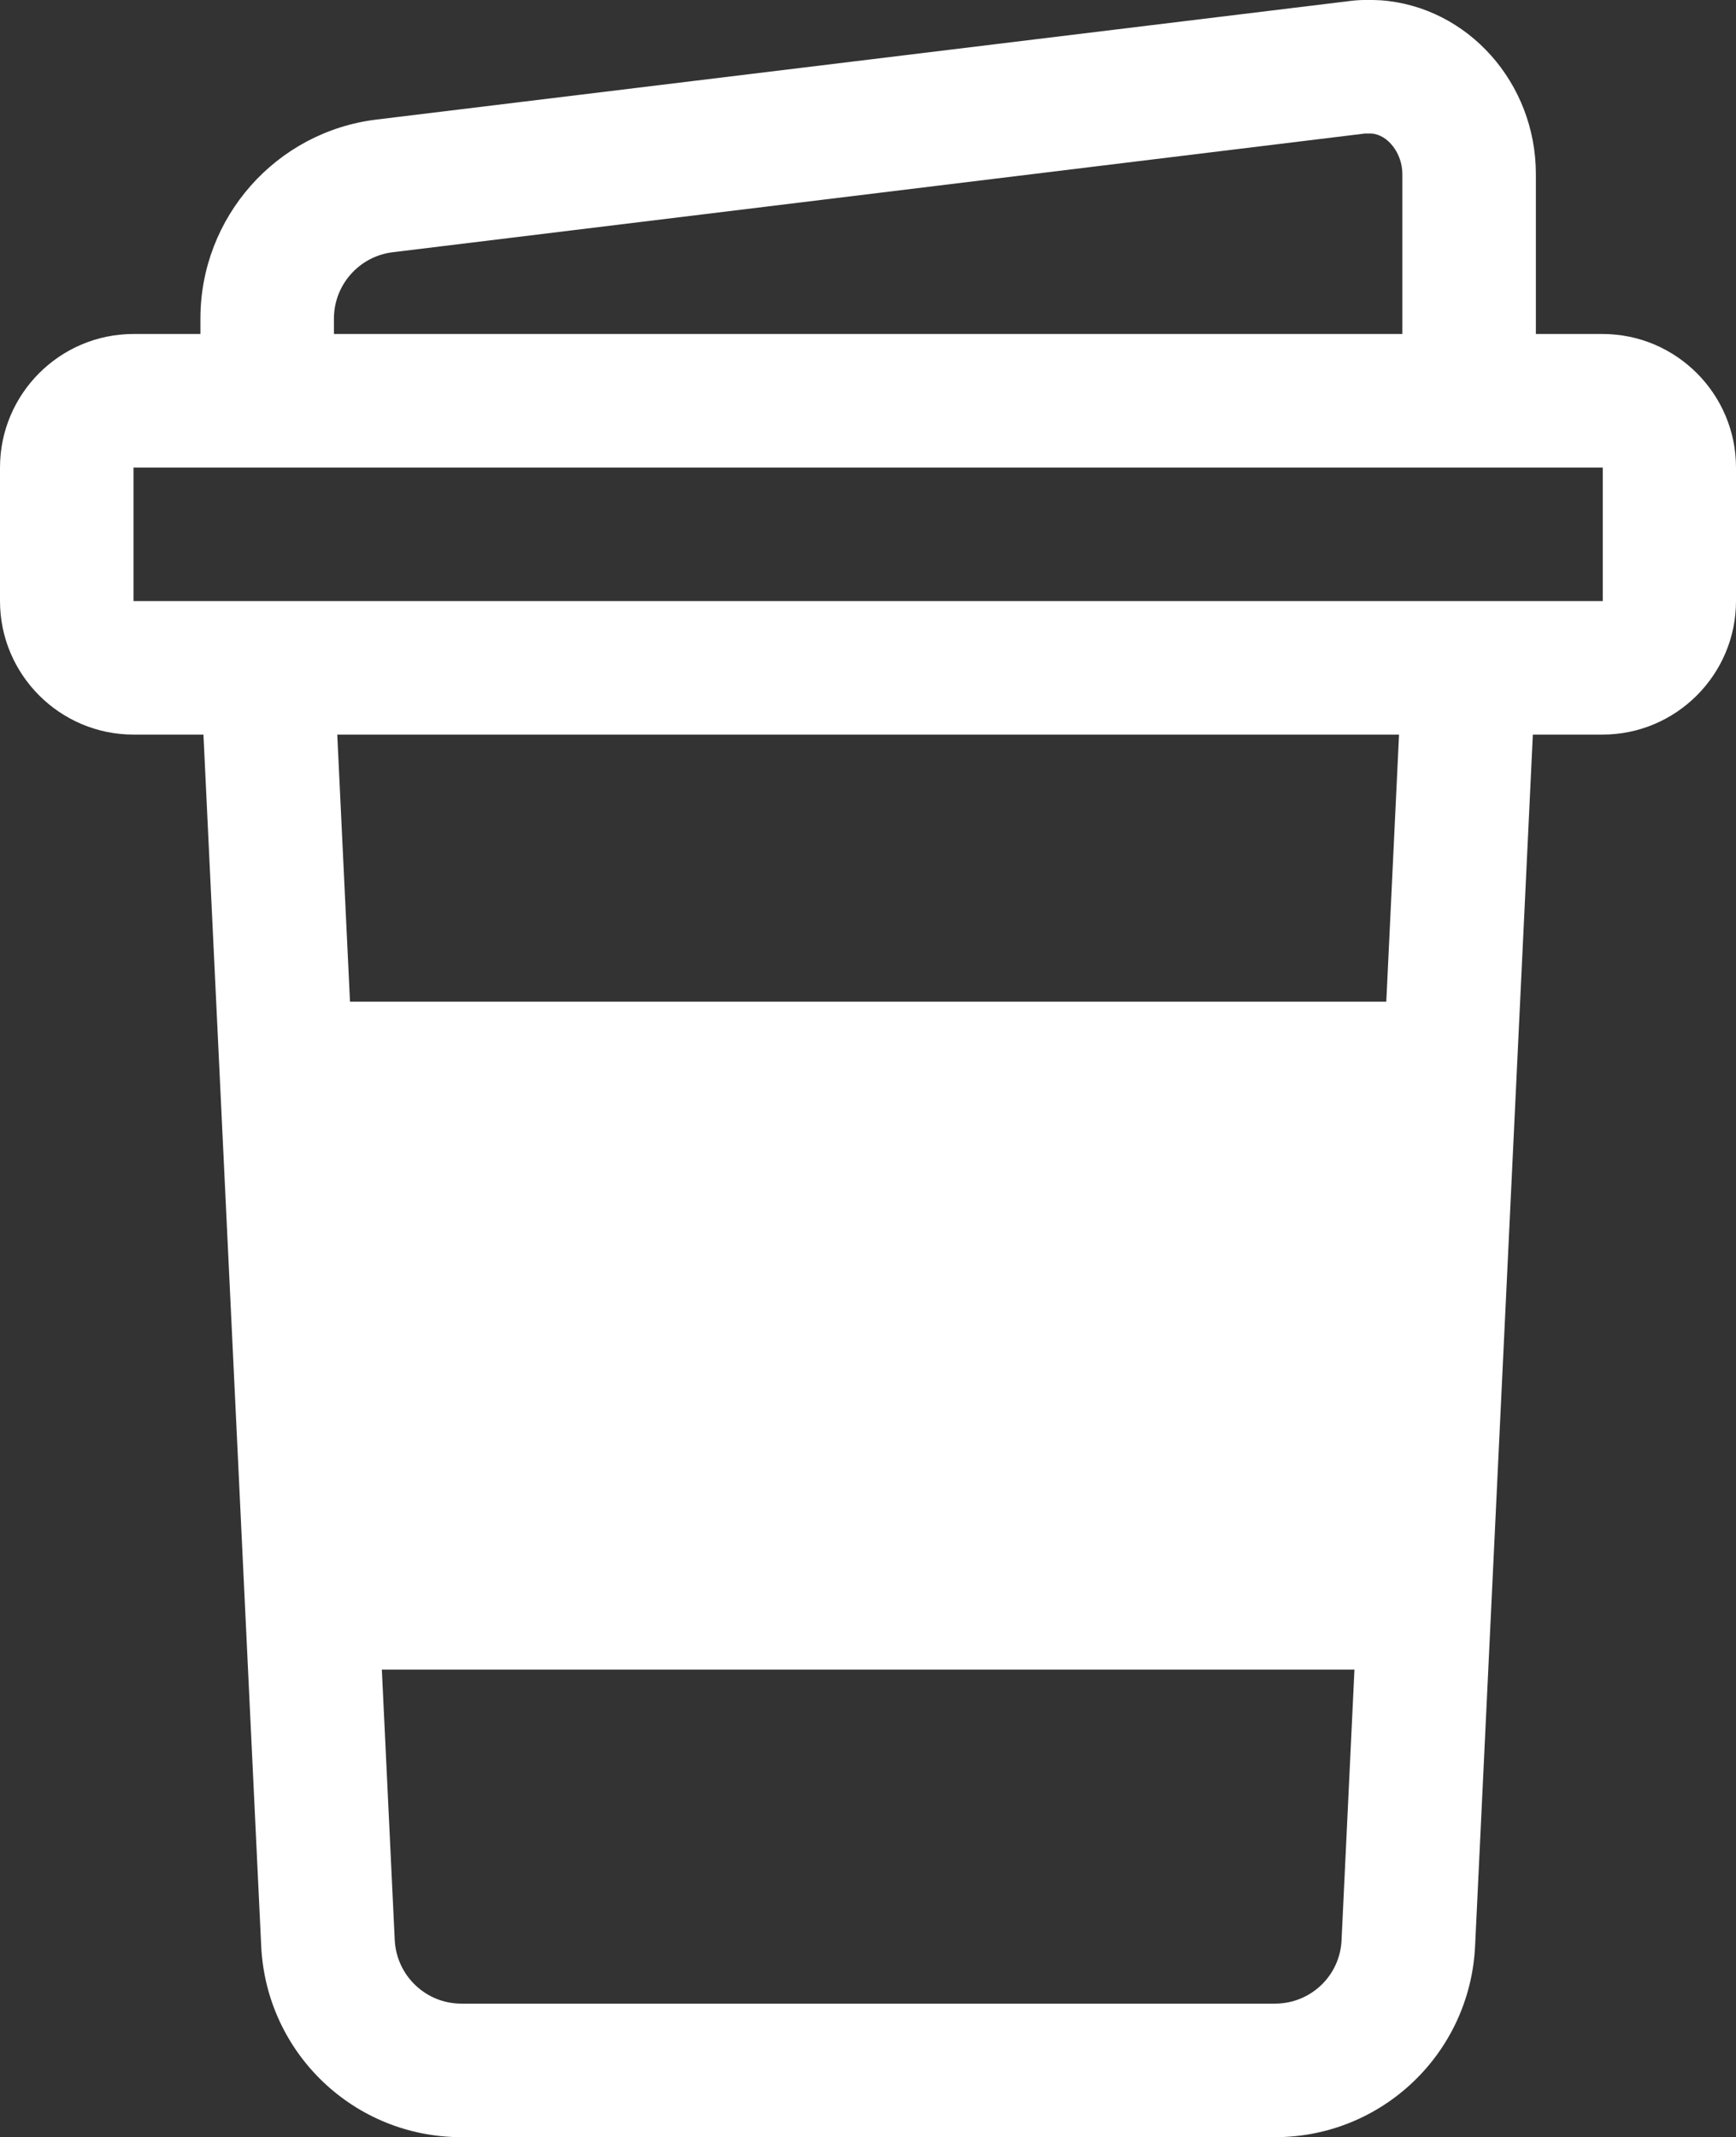 <?xml version="1.0" encoding="UTF-8"?>
<svg id="Layer_2" data-name="Layer 2" xmlns="http://www.w3.org/2000/svg" viewBox="0 0 59.68 73.46">
  <rect x="0" y="0" width="59.68" height="73.46" fill="#333333" stroke="none"/>
  <defs>
    <style>
      .cls-1 {
        fill: #fff;
      }
    </style>
  </defs>
  <g id="Layer_1-2" data-name="Layer 1">
    <g>
      <g>
        <path class="cls-1" d="M43.83,73.46H15.86c-3.68,0-6.7-2.88-6.88-6.56l-2.09-43.83,4.59-.22,2.09,43.83c.06,1.23,1.07,2.19,2.29,2.19h27.97c1.23,0,2.24-.96,2.29-2.19l2.09-43.83,4.59.22-2.09,43.83c-.18,3.68-3.2,6.56-6.88,6.56Z"/>
        <path class="cls-1" d="M55.09,25.25H4.59c-2.53,0-4.59-2.06-4.59-4.59v-4.59c0-2.53,2.06-4.59,4.59-4.59h50.5c2.53,0,4.59,2.06,4.59,4.59v4.59c0,2.53-2.06,4.59-4.59,4.59ZM4.59,16.07v4.59h50.51v-4.59H4.59Z"/>
        <path class="cls-1" d="M52.8,13.77h-4.59v-7.79c0-.7-.49-1.35-1.06-1.39-.07,0-.15,0-.23,0L13.5,8.67c-1.15.14-2.02,1.12-2.02,2.28v2.82h-4.59v-2.82c0-3.48,2.6-6.42,6.05-6.84L46.36.04c.36-.05.73-.05,1.11-.03,2.99.22,5.33,2.84,5.33,5.97v7.79Z"/>
        <rect class="cls-1" x="10.33" y="34.43" width="39.02" height="4.59"/>
        <rect class="cls-1" x="10.9" y="52.8" width="37.88" height="4.59"/>
      </g>
      <rect class="cls-1" x="9.8" y="36.86" width="38.61" height="18.19"/>
    </g>
  </g>
</svg>